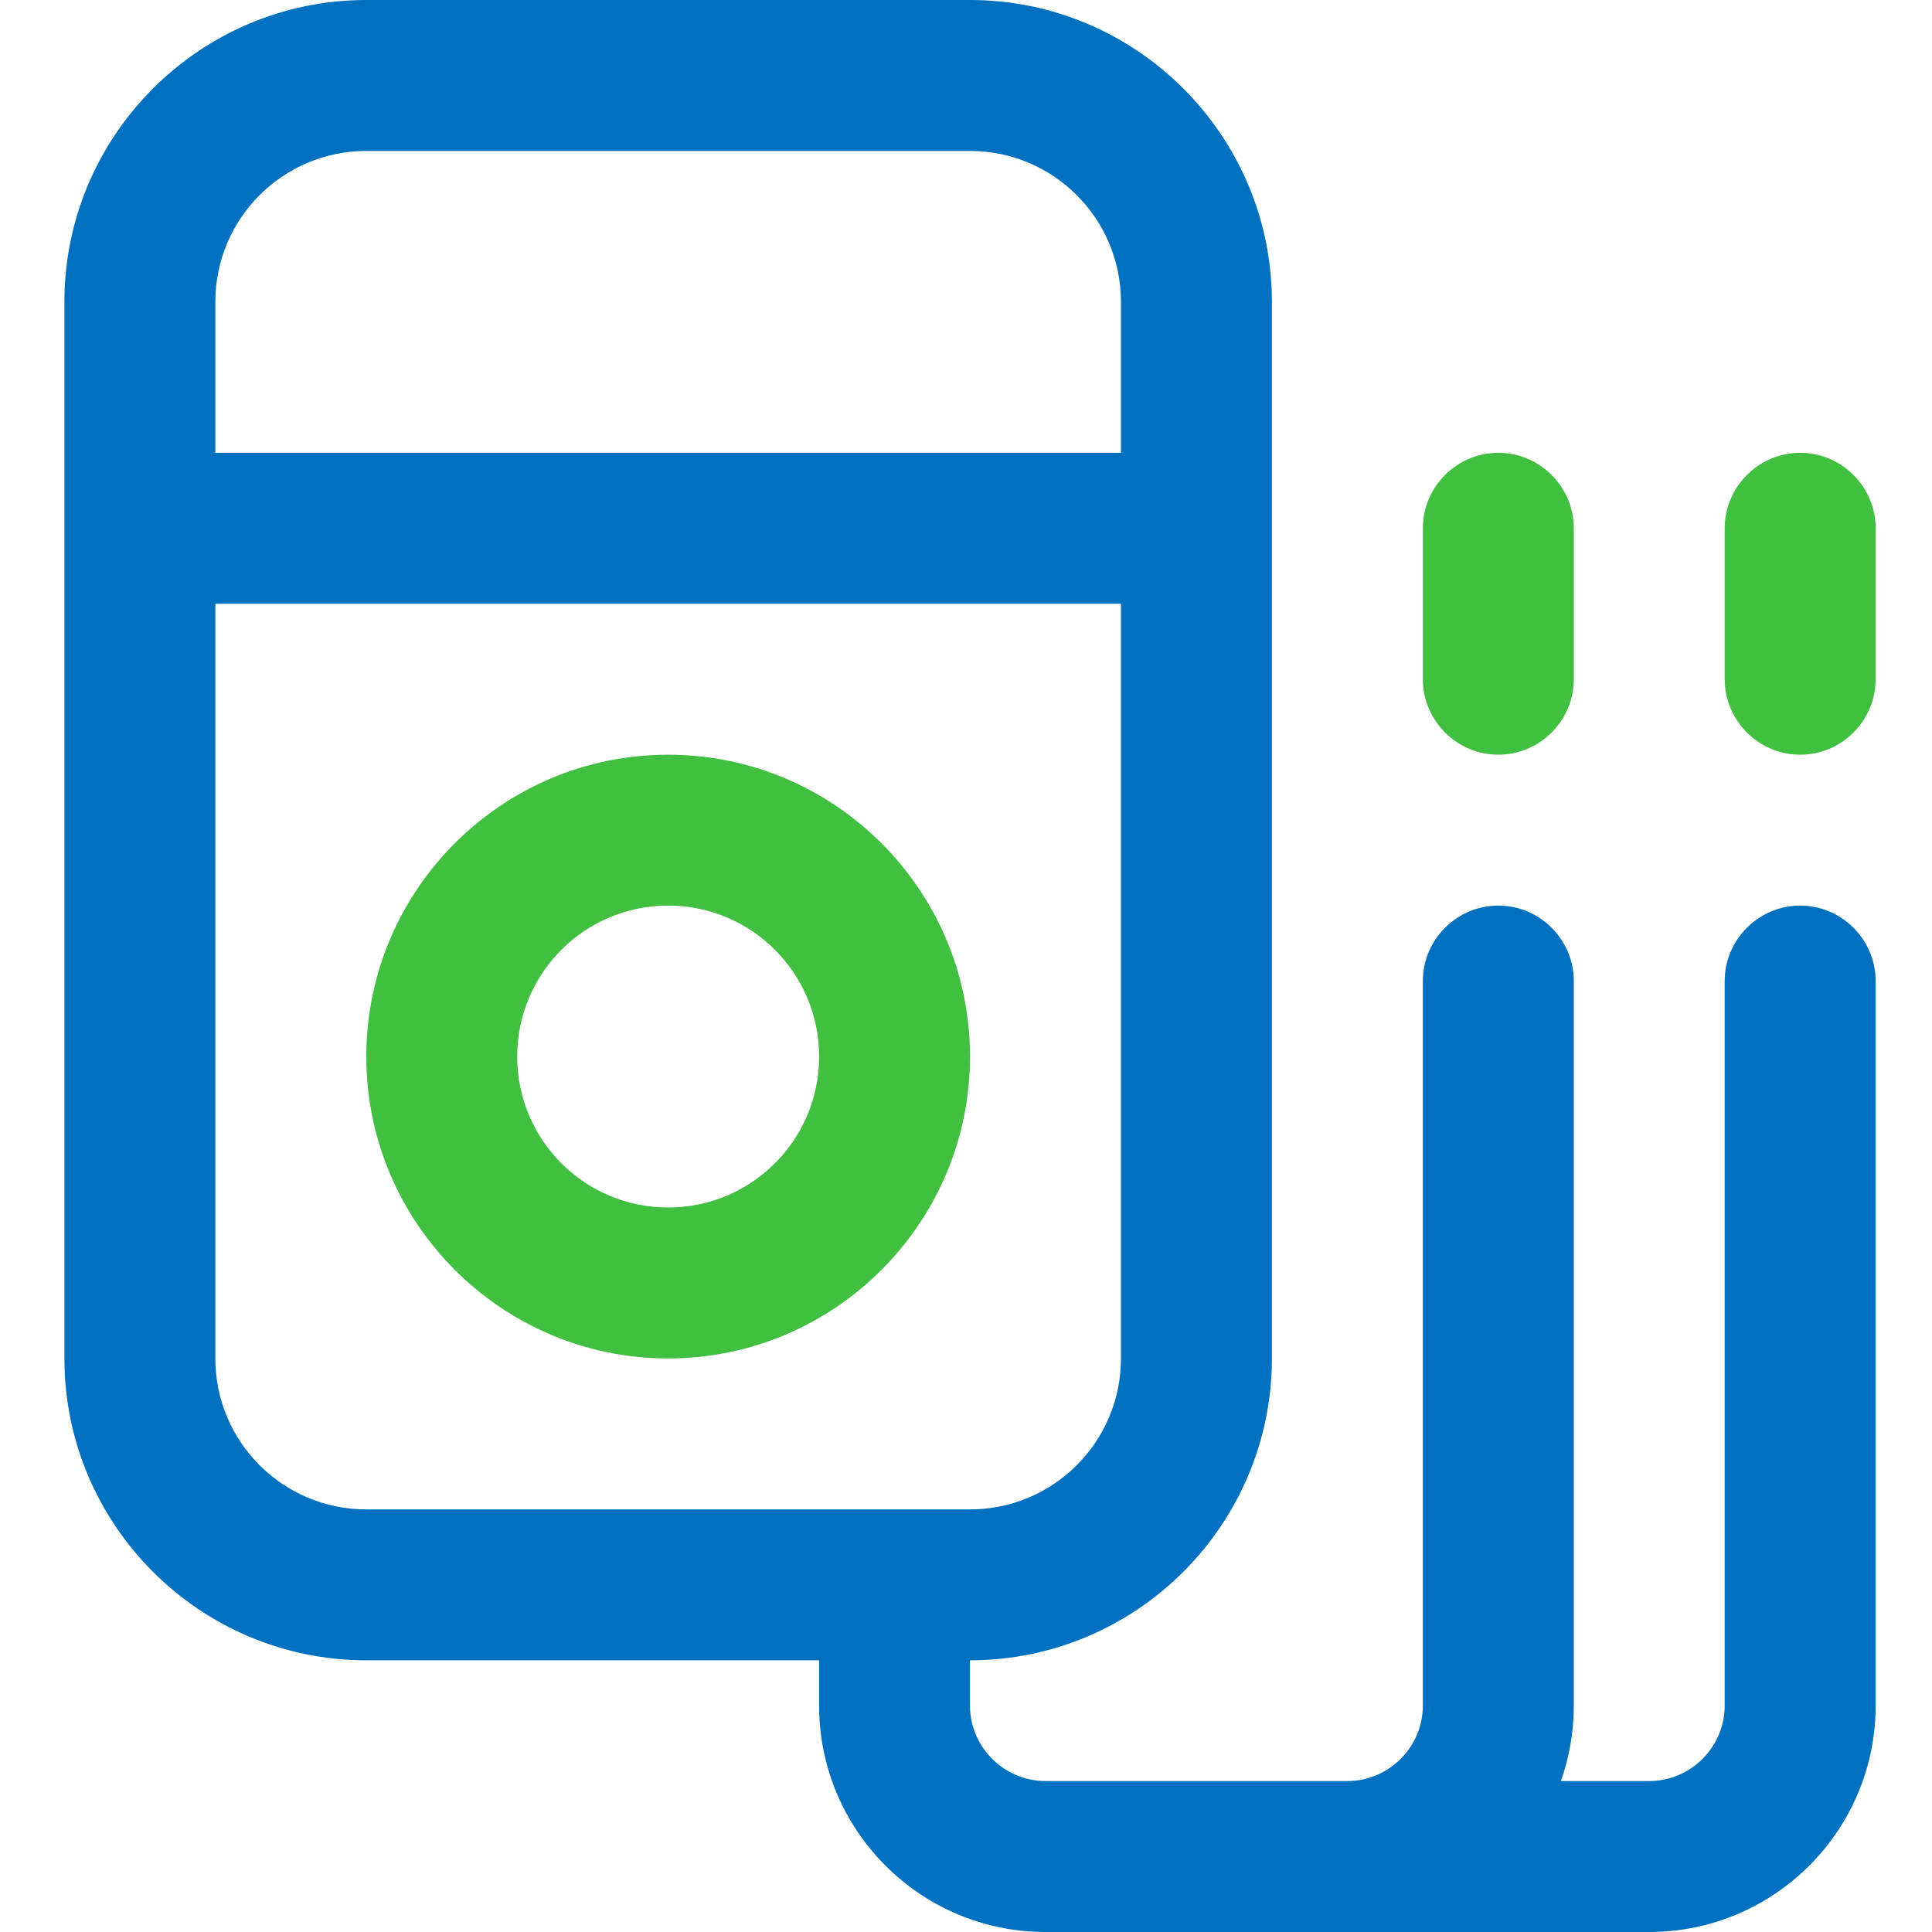 <?xml version="1.0" encoding="UTF-8"?>
<svg width="30px" height="30px" viewBox="0 0 30 30" version="1.1" xmlns="http://www.w3.org/2000/svg" xmlns:xlink="http://www.w3.org/1999/xlink">
    <title>icone disjoncteur</title>
    <g id="Mise-en-conformité" stroke="none" stroke-width="1" fill="none" fill-rule="evenodd">
        <g id="03-mise-en-conformite" transform="translate(-315, -3480)">
            <g id="02" transform="translate(120, 2650)">
                <g id="liste-conformite" transform="translate(180, 740)">
                    <g id="icone-disjoncteur" transform="translate(15, 90)">
                        <circle id="Oval" cx="15" cy="15" r="15"></circle>
                        <g id="icone" transform="translate(1, 0)" fill-rule="nonzero">
                            <path d="M26.953,14.062 C26.309,14.062 25.781,14.59 25.781,15.234 L25.781,26.484 C25.781,27.129 25.254,27.656 24.609,27.656 L23.238,27.656 C23.367,27.287 23.438,26.895 23.438,26.484 L23.438,15.234 C23.438,14.59 22.91,14.062 22.266,14.062 C21.621,14.062 21.094,14.59 21.094,15.234 L21.094,26.484 C21.094,27.129 20.566,27.656 19.922,27.656 L17.578,27.656 L15.234,27.656 C14.59,27.656 14.062,27.129 14.062,26.484 L14.062,25.781 C16.646,25.781 18.75,23.678 18.75,21.094 L18.75,4.688 C18.75,2.104 16.646,0 14.062,0 L4.688,0 C2.104,0 0,2.104 0,4.688 L0,21.094 C0,23.678 2.104,25.781 4.688,25.781 L11.719,25.781 L11.719,26.484 C11.719,28.424 13.295,30 15.234,30 L17.578,30 L19.922,30 L24.609,30 C26.549,30 28.125,28.424 28.125,26.484 L28.125,15.234 C28.125,14.59 27.598,14.062 26.953,14.062 Z M4.688,2.344 L14.062,2.344 C15.357,2.344 16.406,3.393 16.406,4.688 L16.406,7.031 L2.344,7.031 L2.344,4.688 C2.344,3.393 3.393,2.344 4.688,2.344 Z M2.344,21.094 L2.344,9.375 L16.406,9.375 L16.406,21.094 C16.406,22.389 15.357,23.438 14.062,23.438 L4.688,23.438 C3.393,23.438 2.344,22.389 2.344,21.094 Z" id="Shape" fill="#0070C0"></path>
                            <path d="M22.266,11.719 C22.91,11.719 23.438,11.191 23.438,10.547 L23.438,8.203 C23.438,7.559 22.91,7.031 22.266,7.031 C21.621,7.031 21.094,7.559 21.094,8.203 L21.094,10.547 C21.094,11.191 21.621,11.719 22.266,11.719 Z" id="Path" fill="#40BF40"></path>
                            <path d="M26.953,7.031 C26.309,7.031 25.781,7.559 25.781,8.203 L25.781,10.547 C25.781,11.191 26.309,11.719 26.953,11.719 C27.598,11.719 28.125,11.191 28.125,10.547 L28.125,8.203 C28.125,7.559 27.598,7.031 26.953,7.031 Z" id="Path" fill="#40BF40"></path>
                            <path d="M9.375,11.719 C6.791,11.719 4.688,13.822 4.688,16.406 C4.688,18.99 6.791,21.094 9.375,21.094 C11.959,21.094 14.062,18.99 14.062,16.406 C14.062,13.822 11.959,11.719 9.375,11.719 Z M9.375,18.75 C8.08,18.75 7.031,17.701 7.031,16.406 C7.031,15.111 8.08,14.062 9.375,14.062 C10.67,14.062 11.719,15.111 11.719,16.406 C11.719,17.701 10.67,18.75 9.375,18.75 Z" id="Shape" fill="#40BF40"></path>
                        </g>
                    </g>
                </g>
            </g>
        </g>
    </g>
</svg>